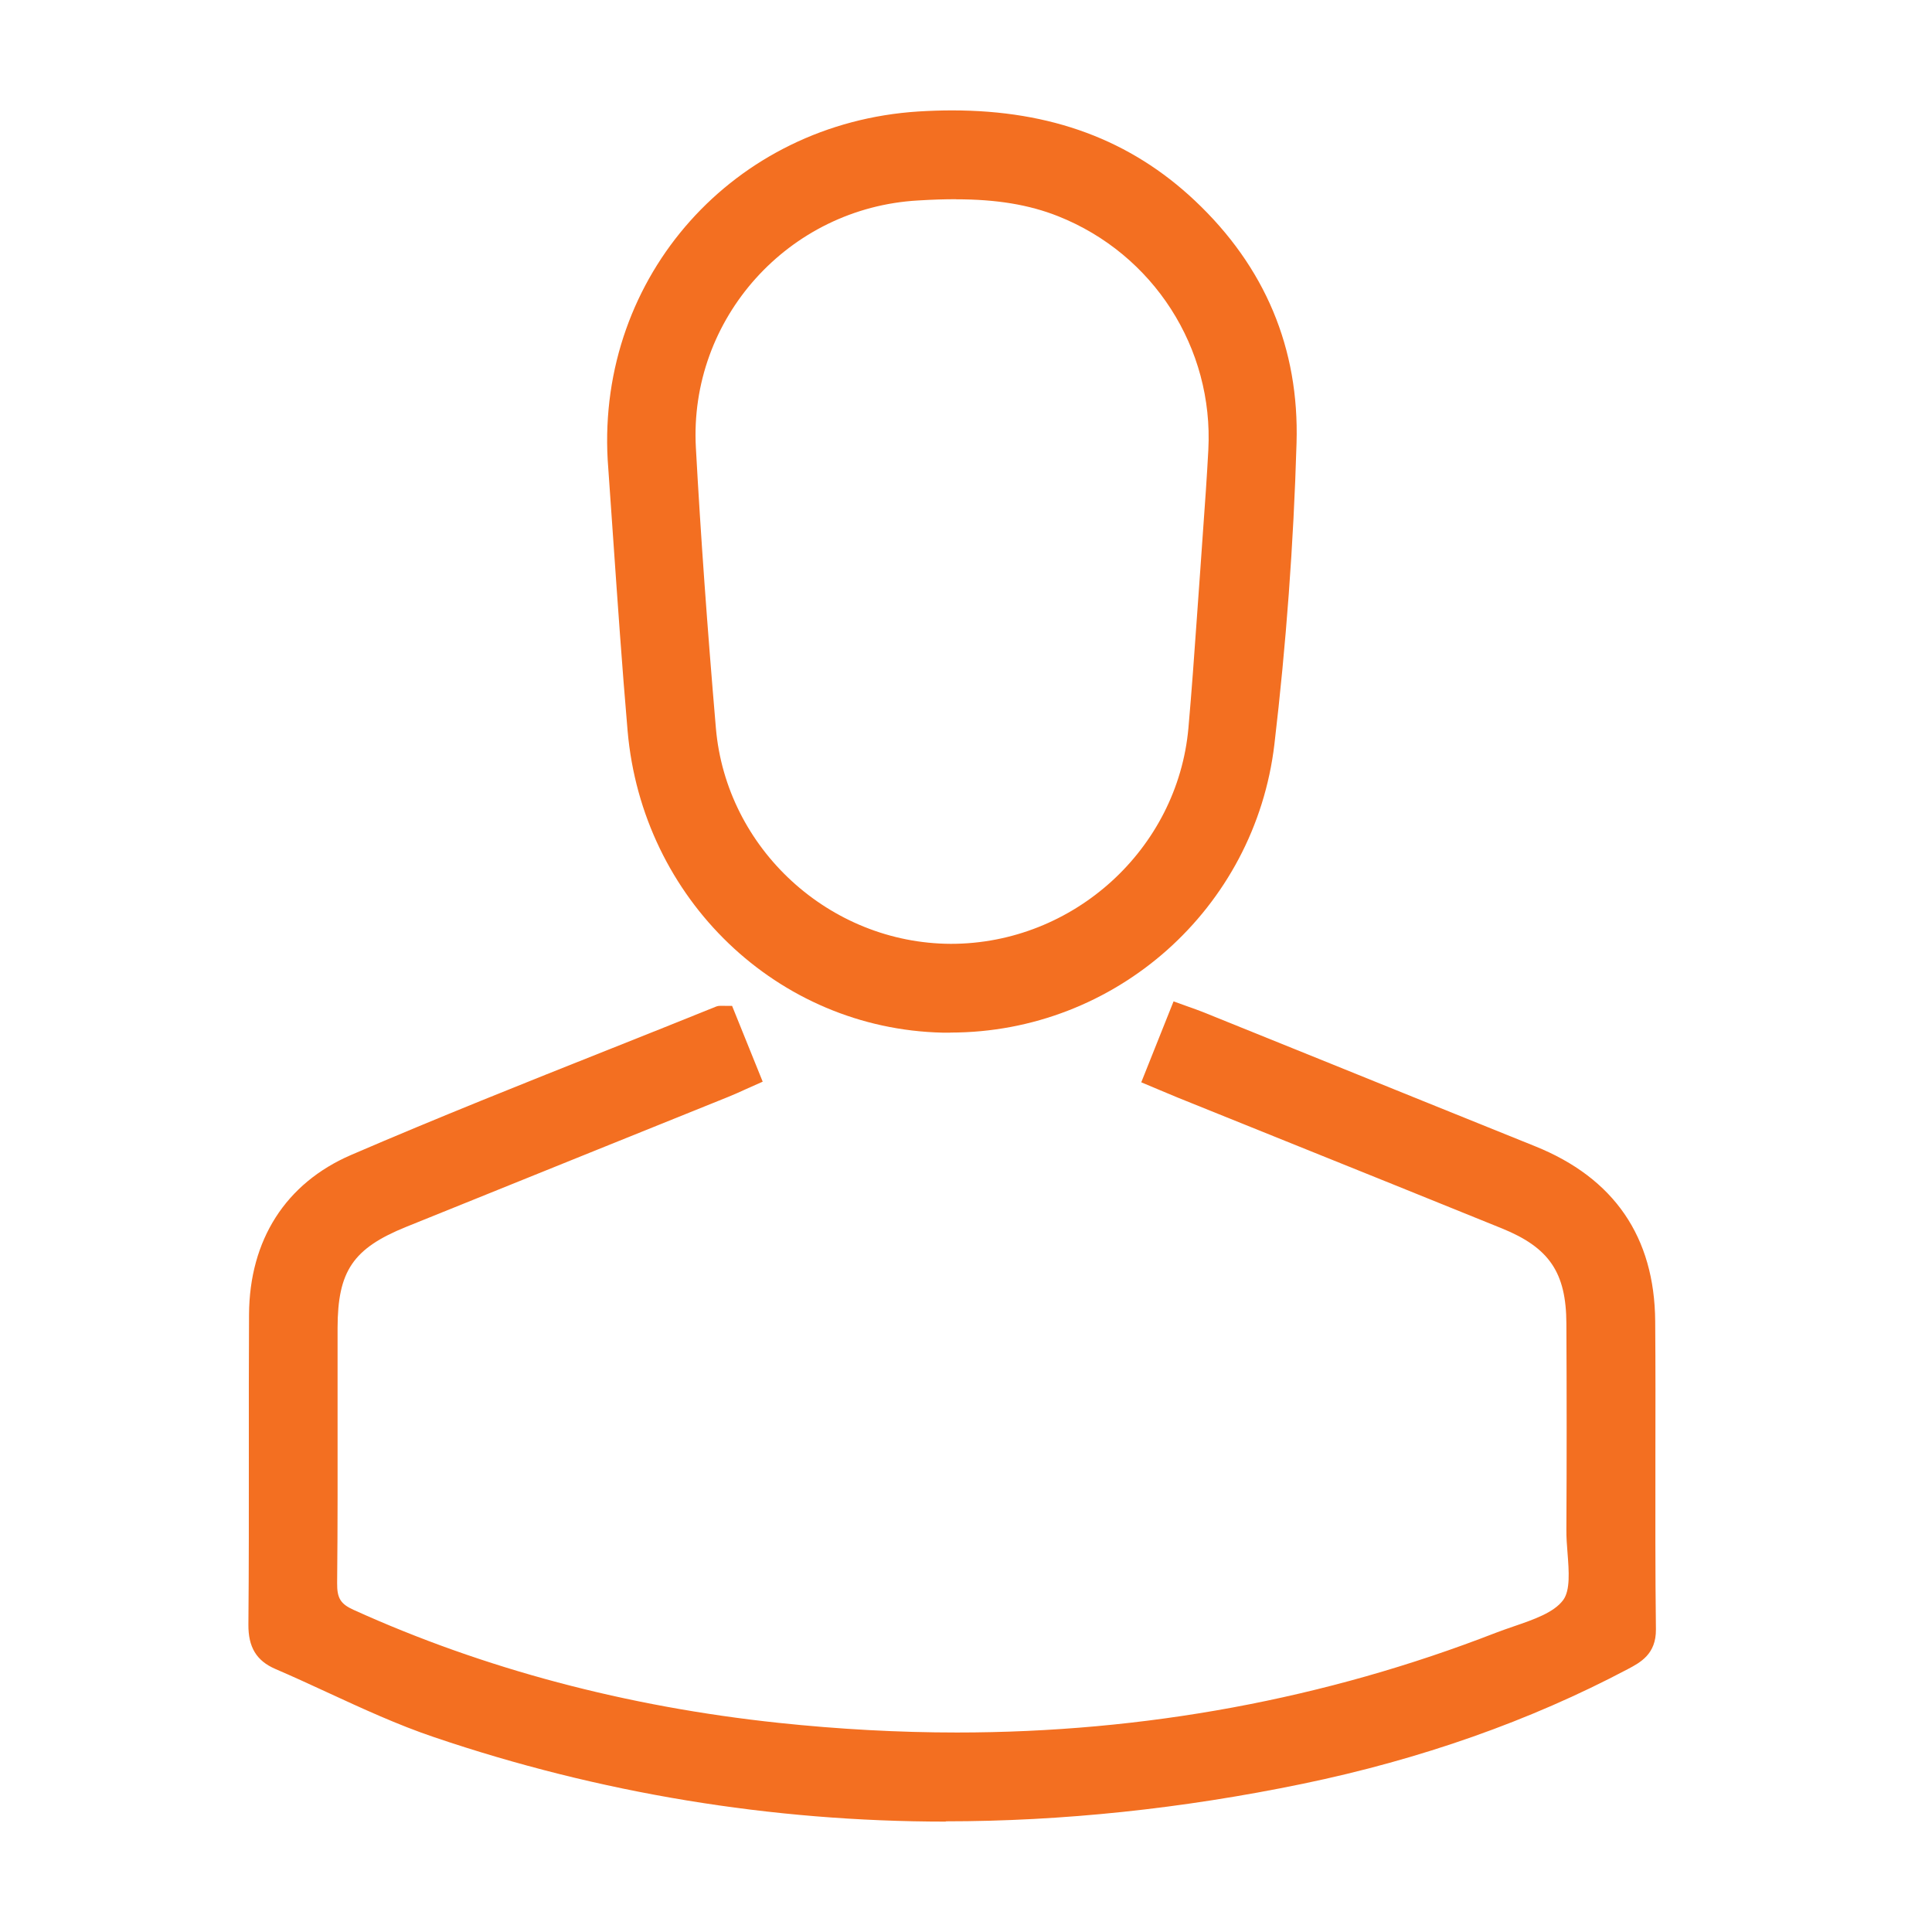 <svg width="70" height="70" viewBox="0 0 70 70" fill="none" xmlns="http://www.w3.org/2000/svg">
<g clip-path="url(#clip0_28391_174)">
<path d="M34.269 66C27.954 66 21.716 64.972 15.732 62.942C14.401 62.493 13.103 61.892 11.85 61.314C11.238 61.031 10.603 60.739 9.975 60.469C9.292 60.174 8.994 59.679 9 58.863C9.019 56.801 9.016 54.701 9.016 52.671C9.016 50.988 9.013 49.305 9.023 47.622C9.039 44.921 10.353 42.869 12.719 41.847C15.838 40.502 19.046 39.224 22.149 37.99C23.412 37.486 24.675 36.985 25.935 36.474C26.005 36.445 26.07 36.442 26.111 36.442C26.134 36.442 26.156 36.442 26.188 36.442C26.22 36.442 26.259 36.445 26.31 36.445H26.525L27.634 39.191L27.028 39.461C26.804 39.564 26.595 39.657 26.381 39.744L21.508 41.709C19.245 42.621 16.979 43.537 14.716 44.452C12.789 45.233 12.235 46.052 12.231 48.114C12.231 49.058 12.231 50.005 12.231 50.95C12.231 53.047 12.238 55.218 12.215 57.354C12.209 57.903 12.337 58.115 12.815 58.33C17.514 60.46 22.694 61.837 28.208 62.422C30.384 62.653 32.561 62.772 34.673 62.772C41.456 62.772 48.024 61.558 54.188 59.162C54.397 59.082 54.618 59.005 54.842 58.928C55.564 58.68 56.307 58.427 56.641 57.967C56.897 57.614 56.846 56.93 56.795 56.272C56.772 55.989 56.75 55.697 56.753 55.424C56.766 52.992 56.766 50.481 56.753 47.956C56.746 46.106 56.134 45.204 54.416 44.507C51.804 43.447 49.188 42.394 46.572 41.34L42.677 39.77C42.466 39.683 42.251 39.593 42.014 39.493L41.35 39.214L42.52 36.282L43.075 36.481C43.254 36.545 43.421 36.603 43.581 36.667L47.842 38.388C50.432 39.435 53.025 40.486 55.615 41.529C58.484 42.682 59.949 44.818 59.971 47.873C59.984 49.52 59.981 51.165 59.978 52.812C59.978 54.852 59.971 56.962 59.997 59.034C60.007 59.933 59.433 60.235 58.971 60.479C55.432 62.351 51.477 63.745 47.191 64.632C42.828 65.534 38.478 65.99 34.266 65.99L34.269 66Z" fill="#F36F21"/>
<path d="M34.429 37.415C34.339 37.415 34.246 37.415 34.154 37.415C28.175 37.28 23.267 32.578 22.739 26.476C22.537 24.138 22.376 21.803 22.219 19.548C22.152 18.565 22.085 17.595 22.017 16.654C21.649 10 26.595 4.462 33.278 4.039C33.695 4.013 34.105 4 34.503 4C38.08 4 40.956 5.07 43.289 7.266C45.838 9.666 47.078 12.624 46.976 16.054C46.87 19.699 46.597 23.37 46.174 26.967C45.469 32.922 40.423 37.412 34.432 37.412L34.429 37.415ZM34.634 7.218C34.227 7.218 33.791 7.231 33.266 7.263C28.57 7.527 24.957 11.544 25.213 16.221C25.386 19.378 25.624 22.699 25.938 26.38C26.313 30.748 30.05 34.181 34.452 34.197C38.901 34.197 42.667 30.761 43.059 26.376C43.177 25.044 43.273 23.685 43.366 22.371C43.408 21.787 43.45 21.202 43.491 20.618C43.523 20.162 43.555 19.706 43.587 19.25C43.658 18.283 43.728 17.284 43.78 16.301C43.975 12.607 41.789 9.206 38.34 7.835C37.288 7.417 36.112 7.221 34.638 7.221L34.634 7.218Z" fill="#F36F21"/>
<path d="M22.337 16.625C21.975 10.096 26.848 4.768 33.297 4.36C36.961 4.128 40.304 4.899 43.068 7.501C45.529 9.82 46.751 12.72 46.654 16.044C46.549 19.68 46.283 23.319 45.853 26.932C45.145 32.916 40.083 37.222 34.163 37.091C28.37 36.959 23.575 32.389 23.059 26.444C22.767 23.084 22.562 19.718 22.337 16.629V16.625ZM43.808 20.637C43.907 19.195 44.023 17.756 44.1 16.311C44.305 12.46 42.032 8.949 38.458 7.53C36.769 6.858 35.012 6.839 33.249 6.939C28.386 7.212 24.629 11.371 24.895 16.233C25.081 19.625 25.331 23.017 25.62 26.402C26.008 30.956 29.902 34.496 34.451 34.515C39.022 34.531 42.974 30.953 43.378 26.399C43.548 24.481 43.667 22.558 43.811 20.637H43.808Z" fill="#F36F21"/>
</g>
<defs>
<clipPath id="clip0_28391_174">
<rect width="51" height="62" fill="white" transform="translate(9 4)"/>
</clipPath>
</defs>
</svg>
